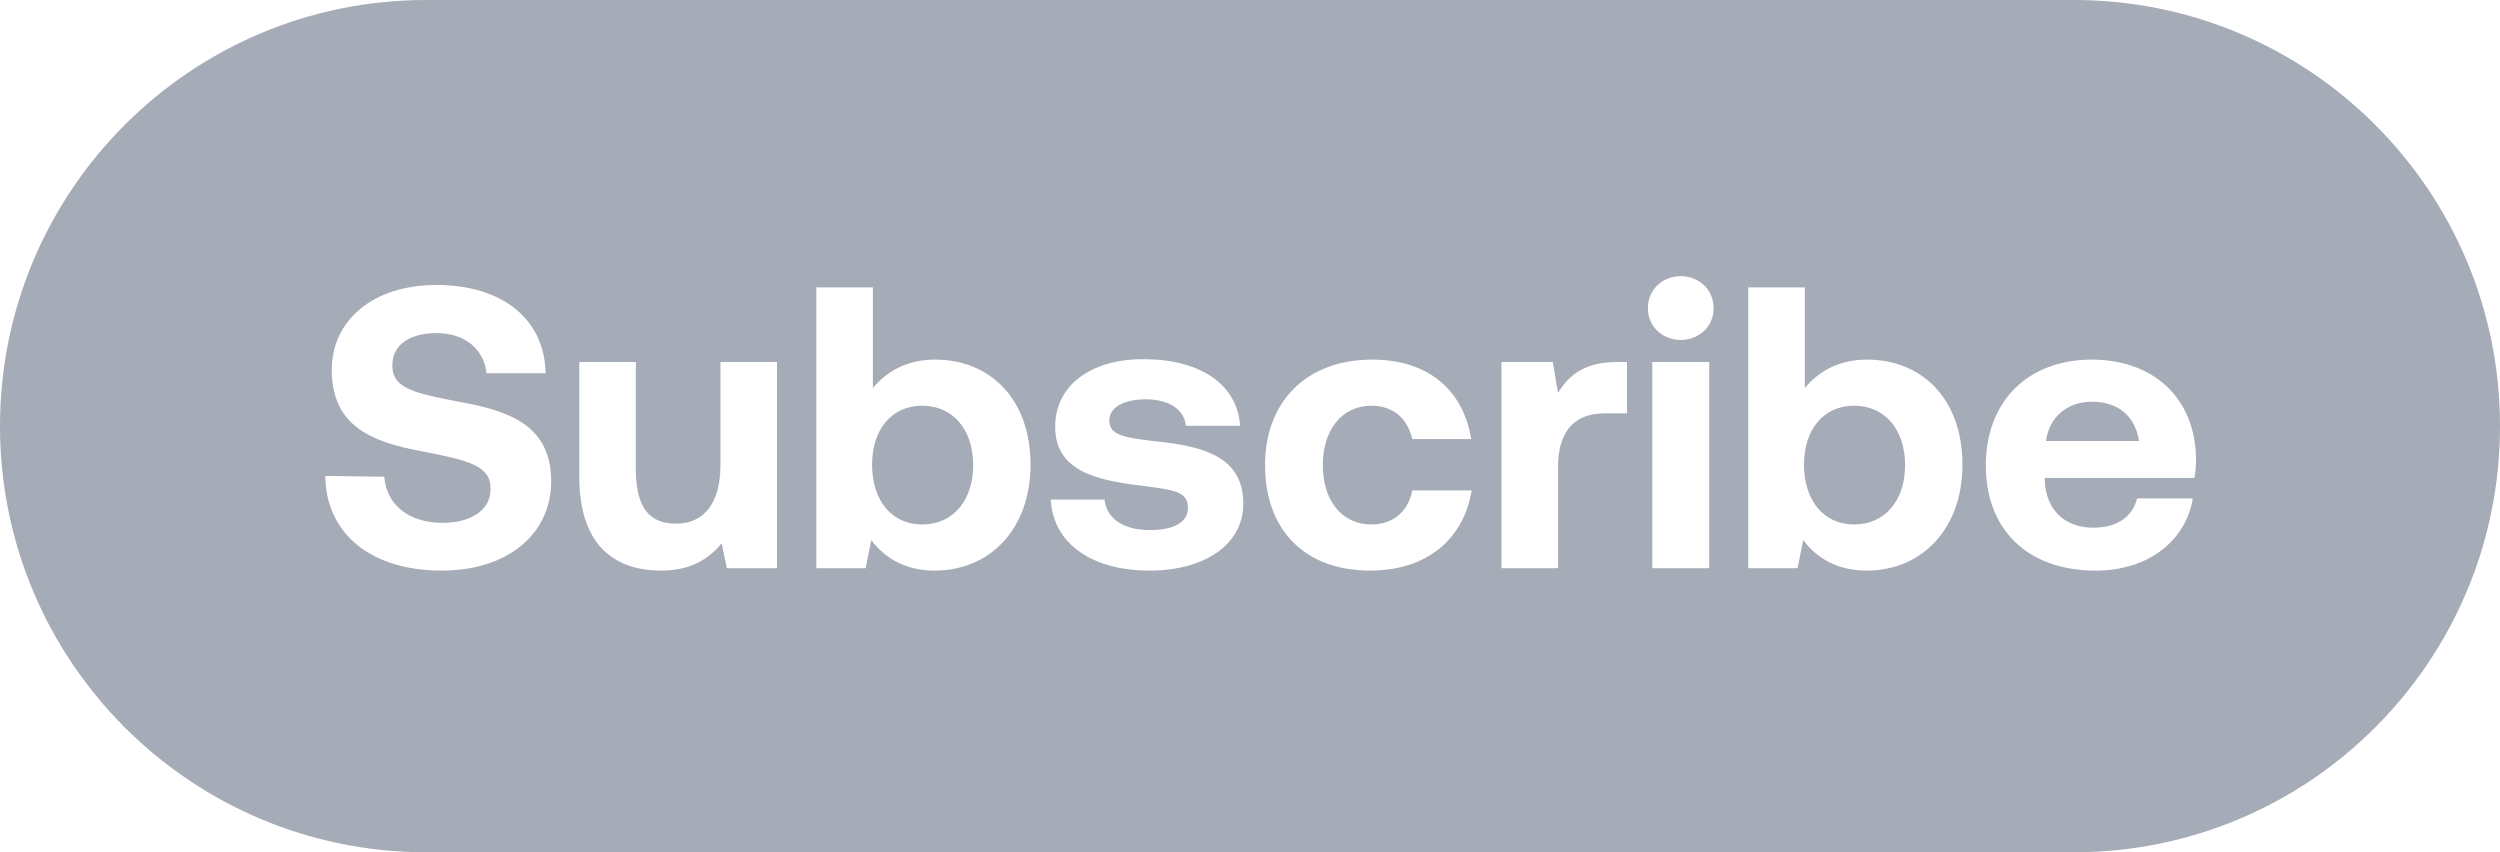 <?xml version="1.0" encoding="UTF-8"?> <svg xmlns="http://www.w3.org/2000/svg" width="88" height="30" viewBox="0 0 88 30" fill="none"><path fill-rule="evenodd" clip-rule="evenodd" d="M15 0C6.716 0 0 6.716 0 15C0 23.284 6.716 30 15 30H73C81.284 30 88 23.284 88 15C88 6.716 81.284 0 73 0H15ZM13.527 16.781L11.452 16.753C11.466 18.758 13.033 20.085 15.546 20.085C17.862 20.085 19.387 18.814 19.401 16.964C19.415 14.973 17.919 14.465 16.224 14.154C14.586 13.844 13.81 13.674 13.81 12.87C13.81 12.107 14.459 11.726 15.363 11.726C16.394 11.726 17.029 12.305 17.128 13.138H19.203C19.175 11.246 17.693 10.031 15.363 10.031C13.132 10.031 11.678 11.274 11.678 13.025C11.678 15.03 13.146 15.566 14.812 15.877C16.464 16.202 17.269 16.371 17.269 17.204C17.269 17.981 16.549 18.404 15.575 18.404C14.361 18.404 13.598 17.741 13.527 16.781ZM25.36 12.742V16.371C25.36 17.713 24.781 18.433 23.792 18.433C22.804 18.433 22.381 17.797 22.381 16.498V12.742H20.39V16.767C20.39 19.336 21.773 20.085 23.27 20.085C24.301 20.085 24.936 19.689 25.402 19.125L25.586 20H27.351V12.742H25.36ZM36.275 16.357C36.275 14.056 34.863 12.658 32.914 12.658C31.912 12.658 31.206 13.081 30.726 13.66V10.116H28.735V20H30.471L30.669 19.012C31.135 19.633 31.855 20.085 32.9 20.085C34.863 20.085 36.275 18.602 36.275 16.357ZM34.256 16.371C34.256 17.614 33.55 18.461 32.462 18.461C31.375 18.461 30.697 17.6 30.697 16.357C30.697 15.129 31.375 14.281 32.462 14.281C33.55 14.281 34.256 15.129 34.256 16.371ZM38.878 17.585H36.986C37.071 19.139 38.441 20.085 40.46 20.085C42.408 20.085 43.764 19.167 43.764 17.727C43.764 16.089 42.38 15.708 40.714 15.538C40.68 15.534 40.646 15.53 40.612 15.526C39.629 15.407 39.048 15.336 39.048 14.804C39.048 14.338 39.556 14.056 40.333 14.056C41.138 14.056 41.688 14.409 41.745 14.988H43.651C43.552 13.505 42.211 12.644 40.262 12.644C38.398 12.63 37.142 13.575 37.142 15.016C37.142 16.512 38.455 16.894 40.149 17.091C40.193 17.097 40.235 17.103 40.276 17.108C41.357 17.25 41.815 17.311 41.815 17.882C41.815 18.39 41.307 18.659 40.474 18.659C39.5 18.659 38.949 18.221 38.878 17.585ZM44.53 16.371C44.53 18.659 45.928 20.085 48.23 20.085C50.206 20.085 51.519 18.997 51.802 17.261H49.712C49.571 17.995 49.048 18.461 48.272 18.461C47.227 18.461 46.563 17.614 46.563 16.371C46.563 15.143 47.227 14.281 48.272 14.281C49.048 14.281 49.543 14.733 49.712 15.454H51.788C51.505 13.731 50.277 12.658 48.3 12.658C45.999 12.658 44.53 14.126 44.53 16.371ZM57.271 12.742H56.932C55.802 12.742 55.238 13.18 54.842 13.83L54.659 12.742H52.851V20H54.842V16.442C54.842 15.341 55.294 14.55 56.48 14.55H57.271V12.742ZM58.005 10.85C58.005 11.486 58.513 11.966 59.163 11.966C59.812 11.966 60.32 11.486 60.32 10.85C60.32 10.201 59.812 9.721 59.163 9.721C58.513 9.721 58.005 10.201 58.005 10.85ZM69.078 16.357C69.078 14.056 67.666 12.658 65.718 12.658C64.715 12.658 64.009 13.081 63.529 13.66V10.116H61.538V20H63.275L63.473 19.012C63.939 19.633 64.659 20.085 65.704 20.085C67.666 20.085 69.078 18.602 69.078 16.357ZM58.16 12.742V20H60.165V12.742H58.16ZM65.266 14.281C66.353 14.281 67.059 15.129 67.059 16.371C67.059 17.614 66.353 18.461 65.266 18.461C64.179 18.461 63.501 17.6 63.501 16.357C63.501 15.129 64.179 14.281 65.266 14.281ZM69.901 16.385C69.901 18.63 71.356 20.085 73.77 20.085C75.705 20.085 76.961 18.955 77.187 17.543H75.225C75.055 18.221 74.49 18.574 73.686 18.574C72.683 18.574 72.019 17.953 71.977 16.922V16.823H77.244C77.286 16.597 77.3 16.357 77.3 16.145C77.272 14.013 75.803 12.658 73.629 12.658C71.384 12.658 69.901 14.126 69.901 16.385ZM75.295 15.524H72.019C72.132 14.663 72.782 14.14 73.643 14.14C74.547 14.14 75.154 14.634 75.295 15.524Z" fill="#A5ABB7"></path></svg> 
